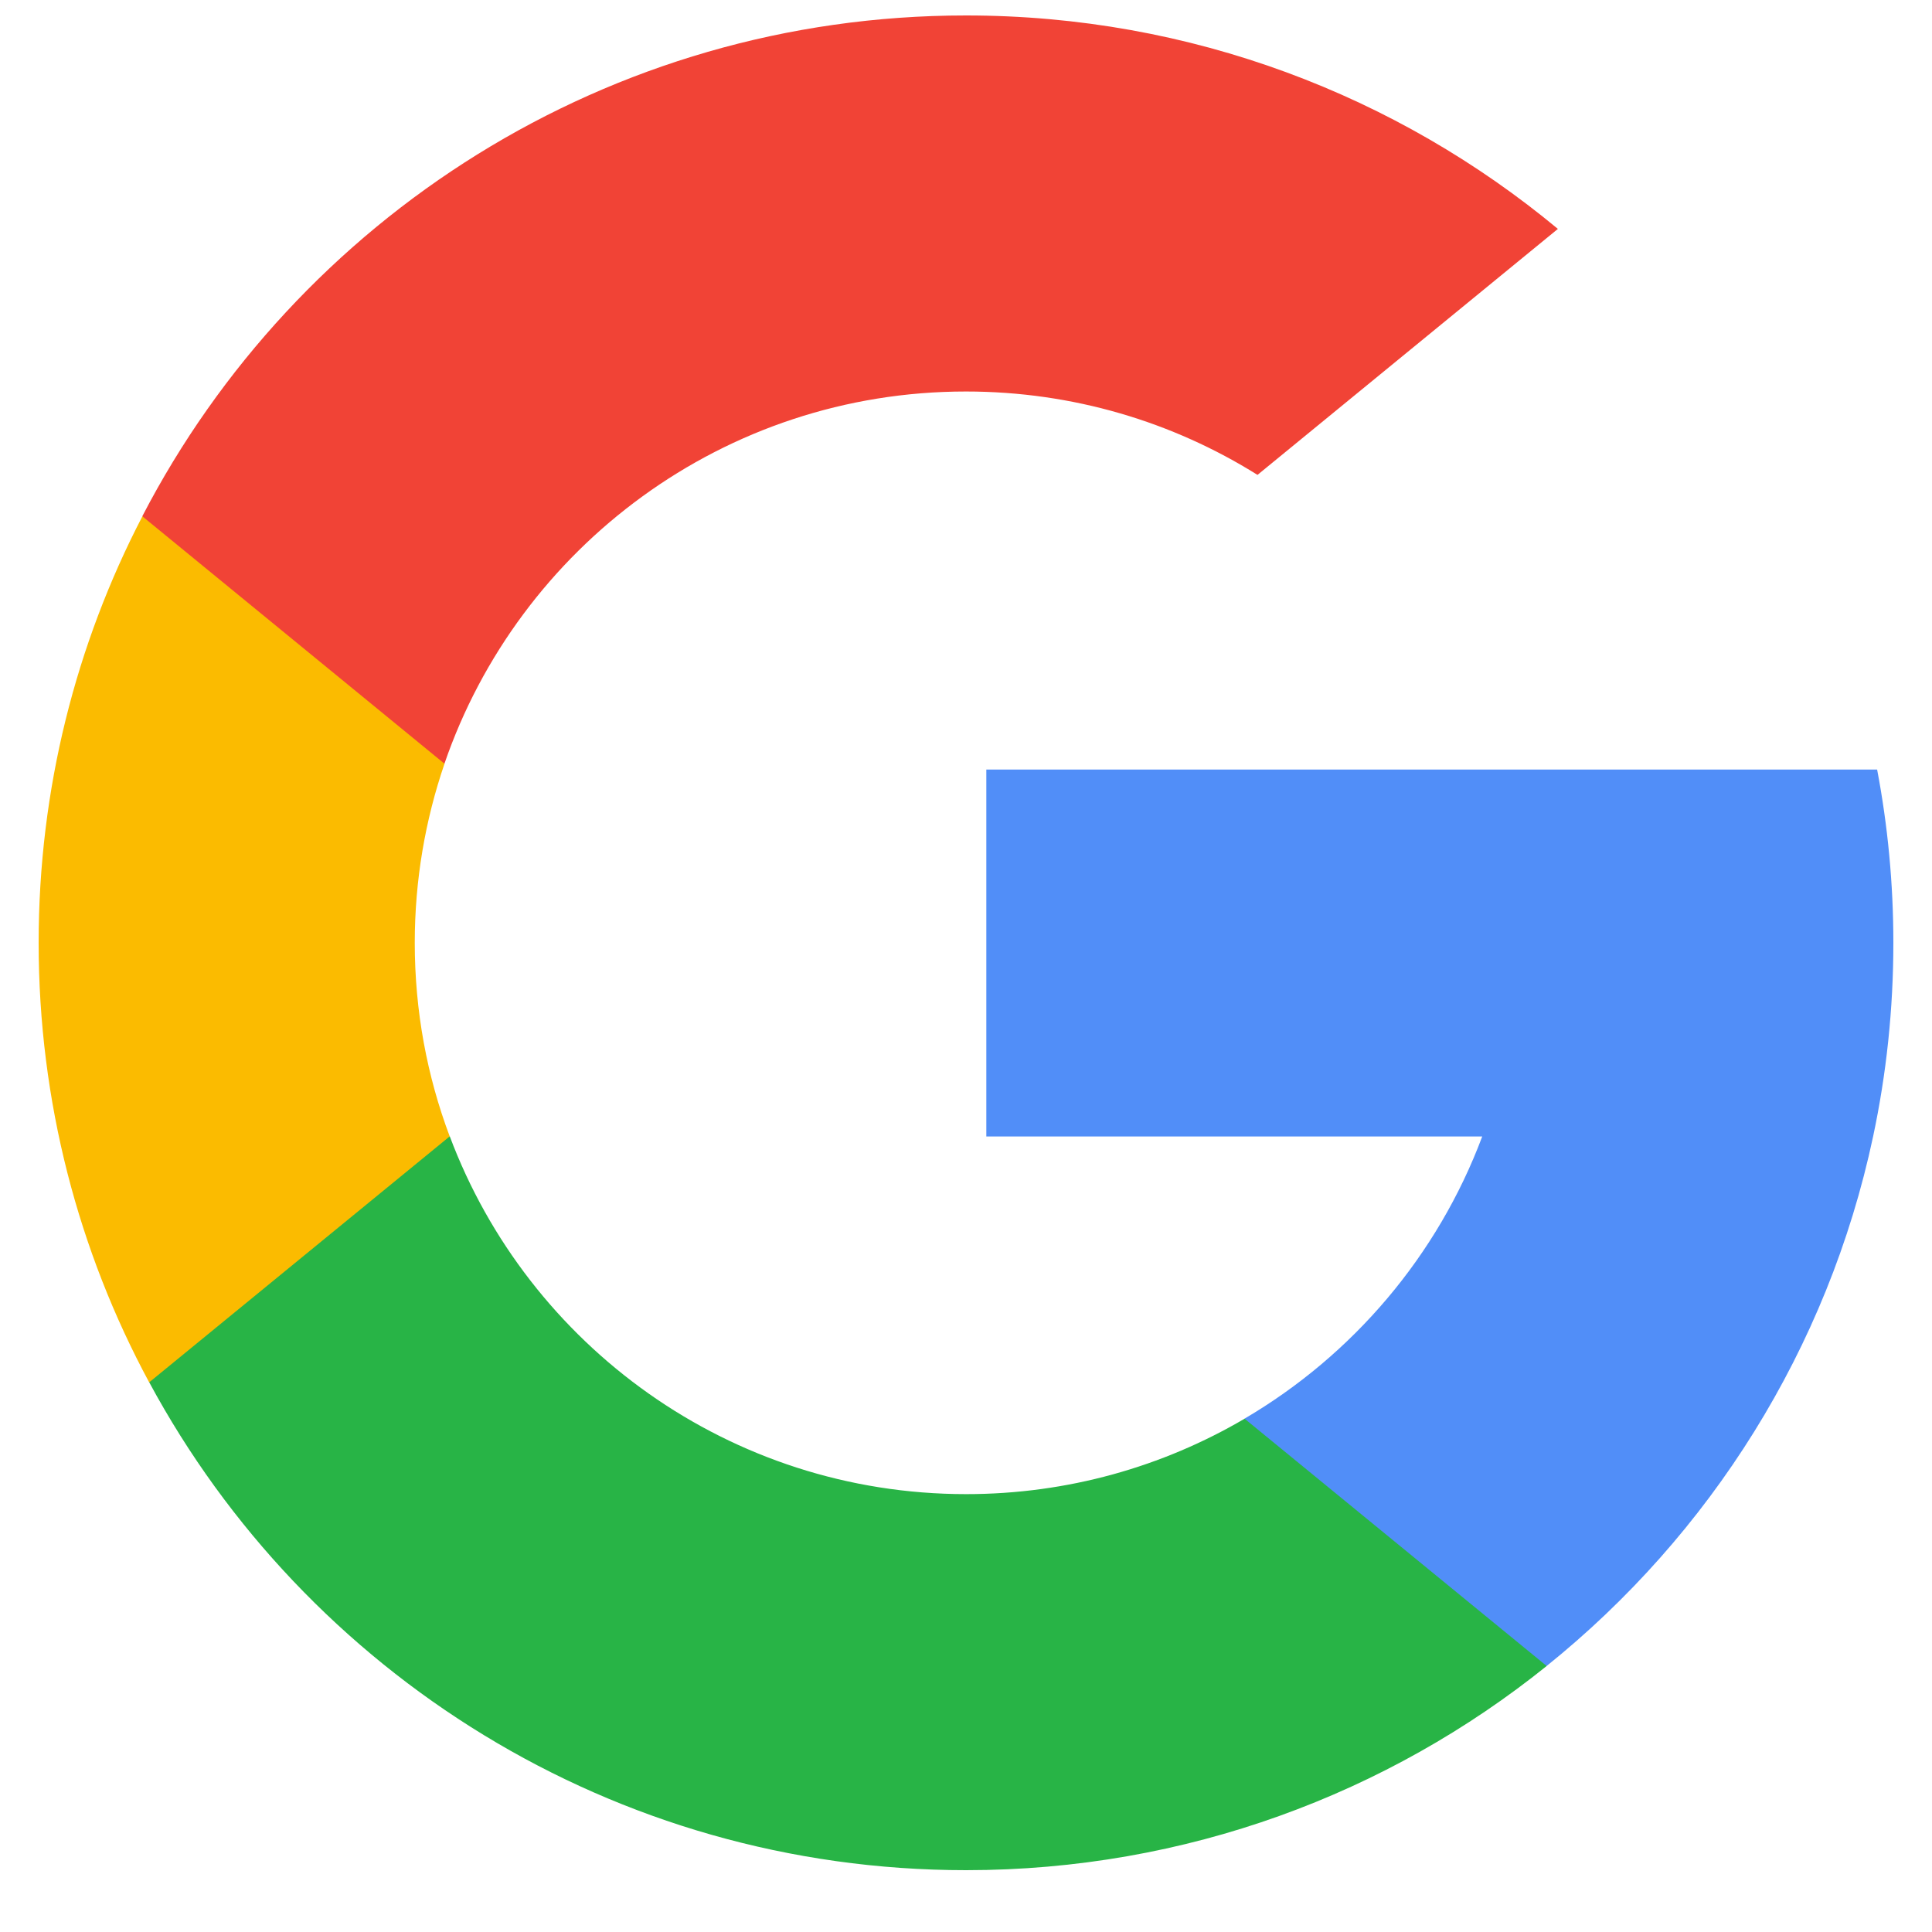 <svg width="25" height="25" viewBox="0 0 25 25" fill="none" xmlns="http://www.w3.org/2000/svg">
<g clip-path="url(#clip0_106788_15764)">
<path d="M5.819 14.704L4.984 17.823L1.93 17.887C1.018 16.195 0.5 14.258 0.5 12.2C0.5 10.21 0.984 8.334 1.842 6.682H1.842L4.561 7.18L5.752 9.882C5.503 10.609 5.367 11.389 5.367 12.2C5.367 13.081 5.526 13.925 5.819 14.704Z" fill="#FBBB00"/>
<path d="M24.29 9.958C24.428 10.684 24.5 11.434 24.5 12.2C24.5 13.059 24.41 13.897 24.238 14.706C23.653 17.457 22.127 19.859 20.012 21.559L20.012 21.558L16.588 21.383L16.103 18.358C17.506 17.535 18.603 16.247 19.18 14.706H12.763V9.958H19.274H24.29Z" fill="#518EF8"/>
<path d="M20.014 21.558L20.014 21.558C17.958 23.211 15.345 24.2 12.502 24.2C7.932 24.2 3.958 21.646 1.931 17.887L5.82 14.704C6.834 17.408 9.443 19.334 12.502 19.334C13.816 19.334 15.048 18.978 16.105 18.358L20.014 21.558Z" fill="#28B446"/>
<path d="M20.159 2.962L16.272 6.145C15.178 5.461 13.885 5.066 12.499 5.066C9.371 5.066 6.714 7.08 5.751 9.882L1.842 6.681H1.841C3.838 2.83 7.862 0.2 12.499 0.2C15.411 0.2 18.081 1.237 20.159 2.962Z" fill="#F14336"/>
</g>
<defs>
<clipPath id="clip0_106788_15764">
<rect width="24" height="24" fill="white" transform="translate(0.5 0.2)"/>
</clipPath>
</defs>
</svg>
